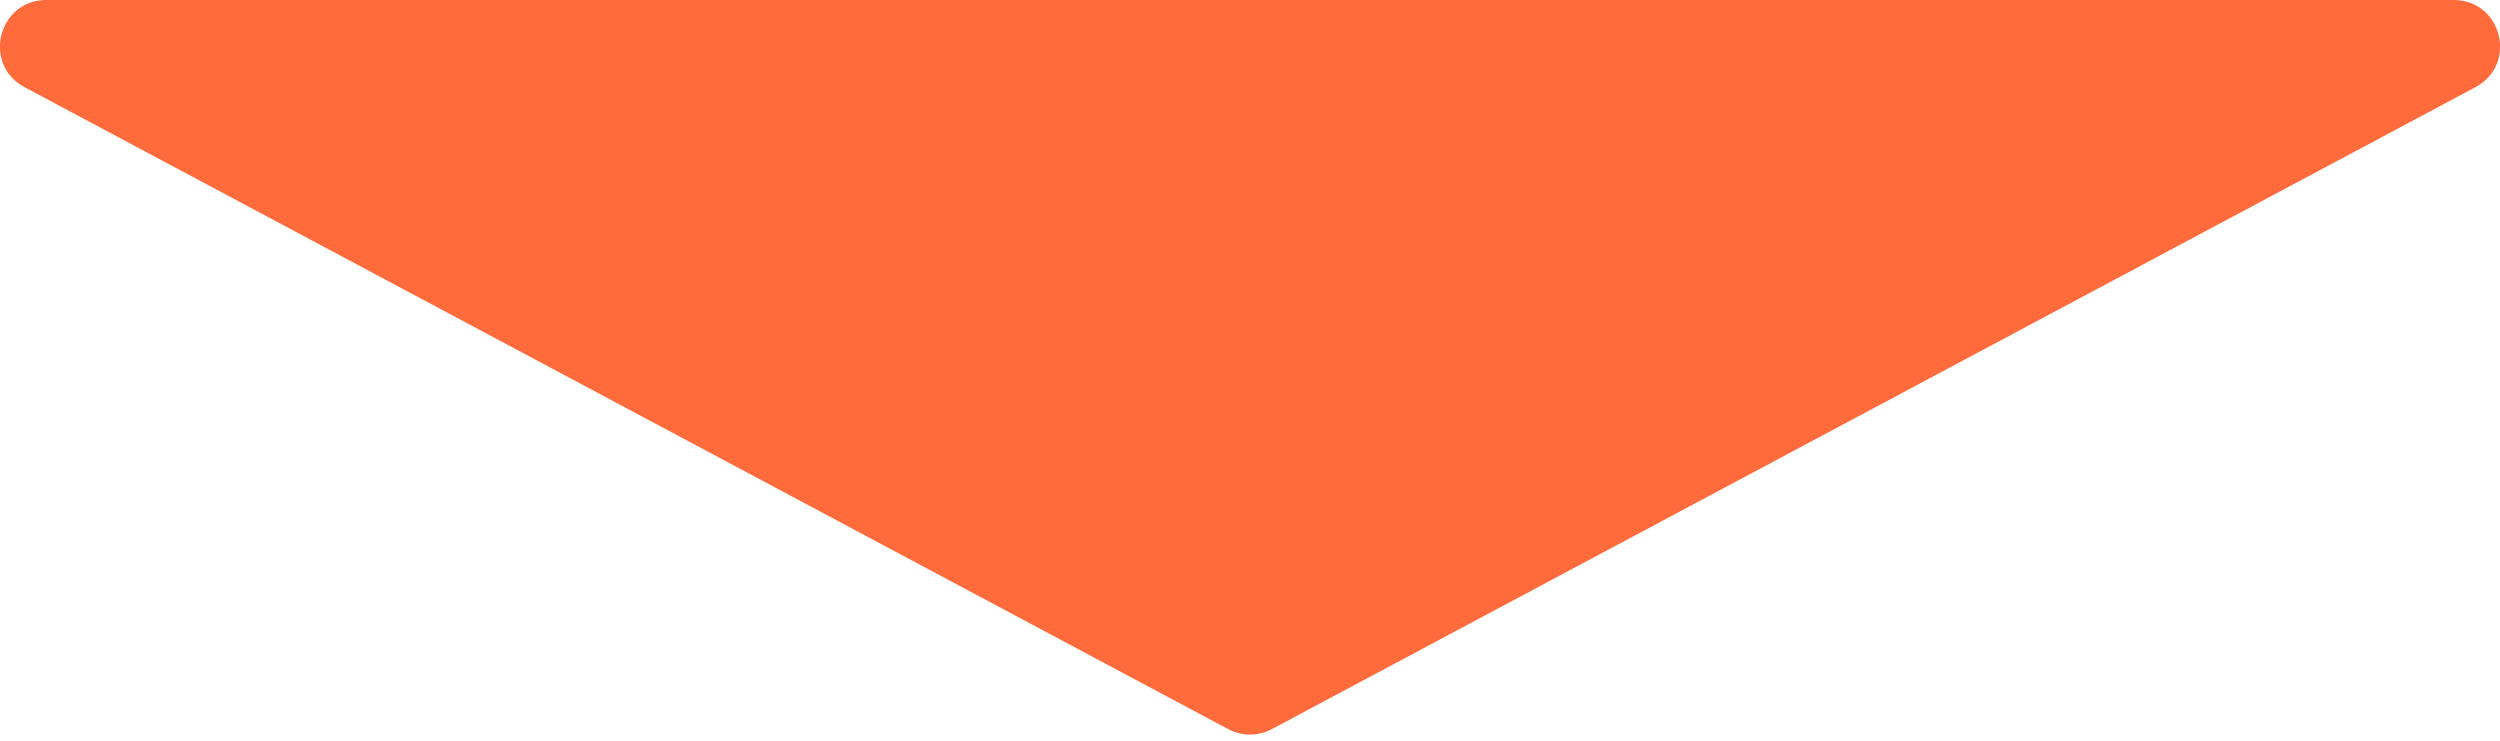 <svg width="108" height="32" viewBox="0 0 108 32" fill="none" xmlns="http://www.w3.org/2000/svg">
<path d="M54.941 31.498C54.353 31.812 53.647 31.812 53.059 31.498L1.059 3.765C-0.778 2.785 -0.082 3.19926e-06 2 3.38128e-06L106 1.24732e-05C108.082 1.26553e-05 108.778 2.785 106.941 3.765L54.941 31.498Z" fill="#FF6B3B"/>
</svg>
